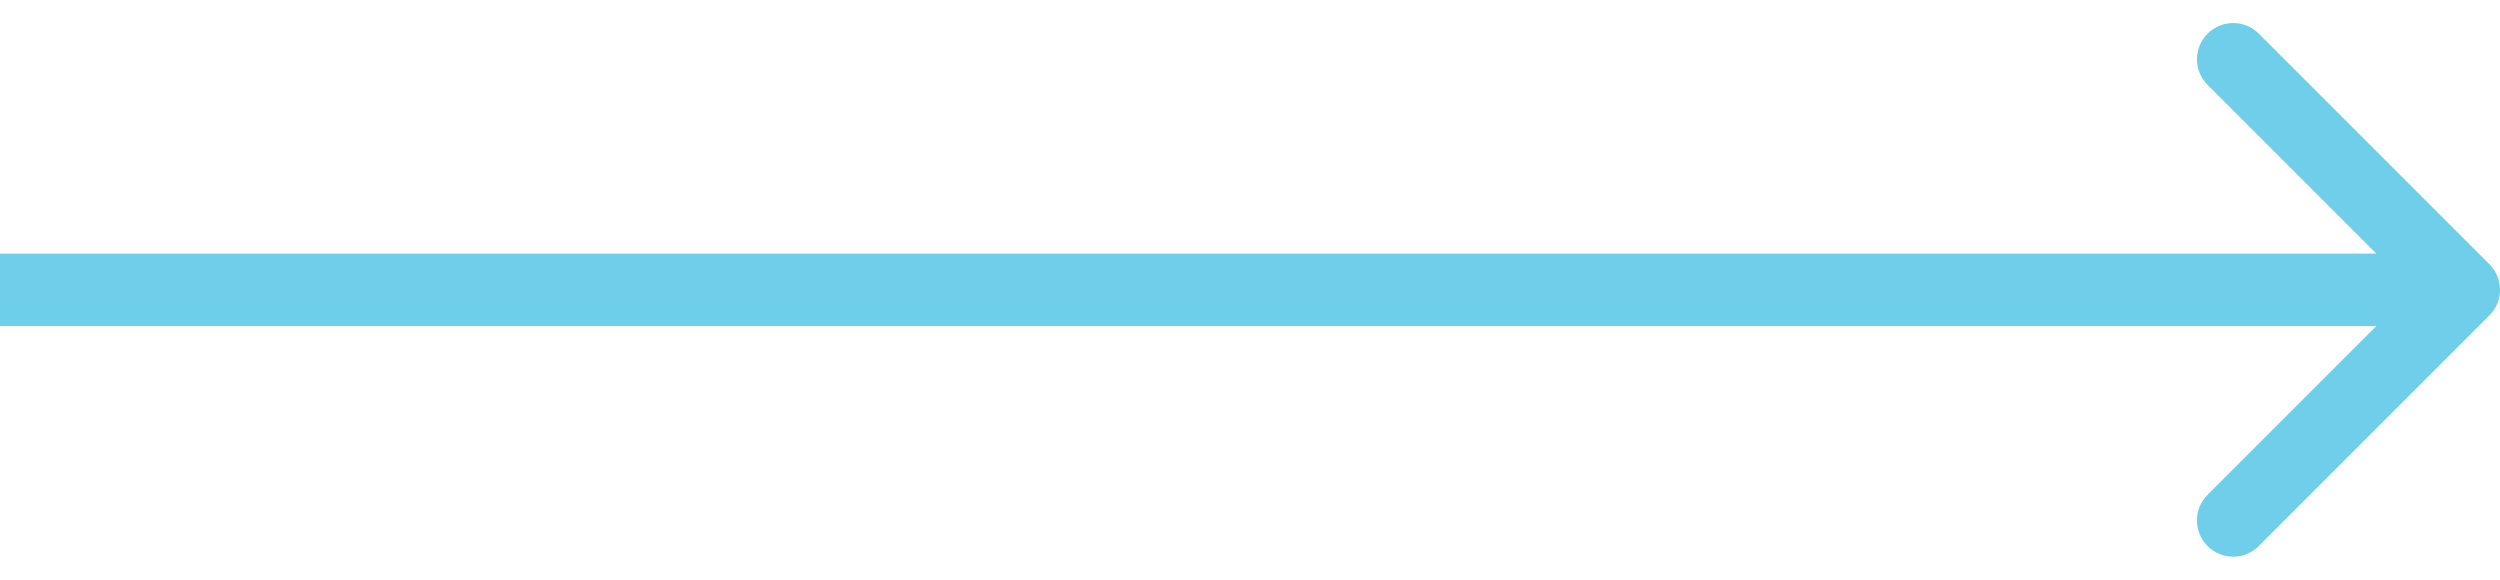 <svg width="69" height="16" viewBox="0 0 69 16" fill="none" xmlns="http://www.w3.org/2000/svg">
<path d="M68.707 8.707C69.098 8.317 69.098 7.683 68.707 7.293L62.343 0.929C61.953 0.538 61.319 0.538 60.929 0.929C60.538 1.319 60.538 1.953 60.929 2.343L66.586 8L60.929 13.657C60.538 14.047 60.538 14.681 60.929 15.071C61.319 15.462 61.953 15.462 62.343 15.071L68.707 8.707ZM0 9H68V7H0V9Z" fill="#6FCFEB"/>
</svg>
